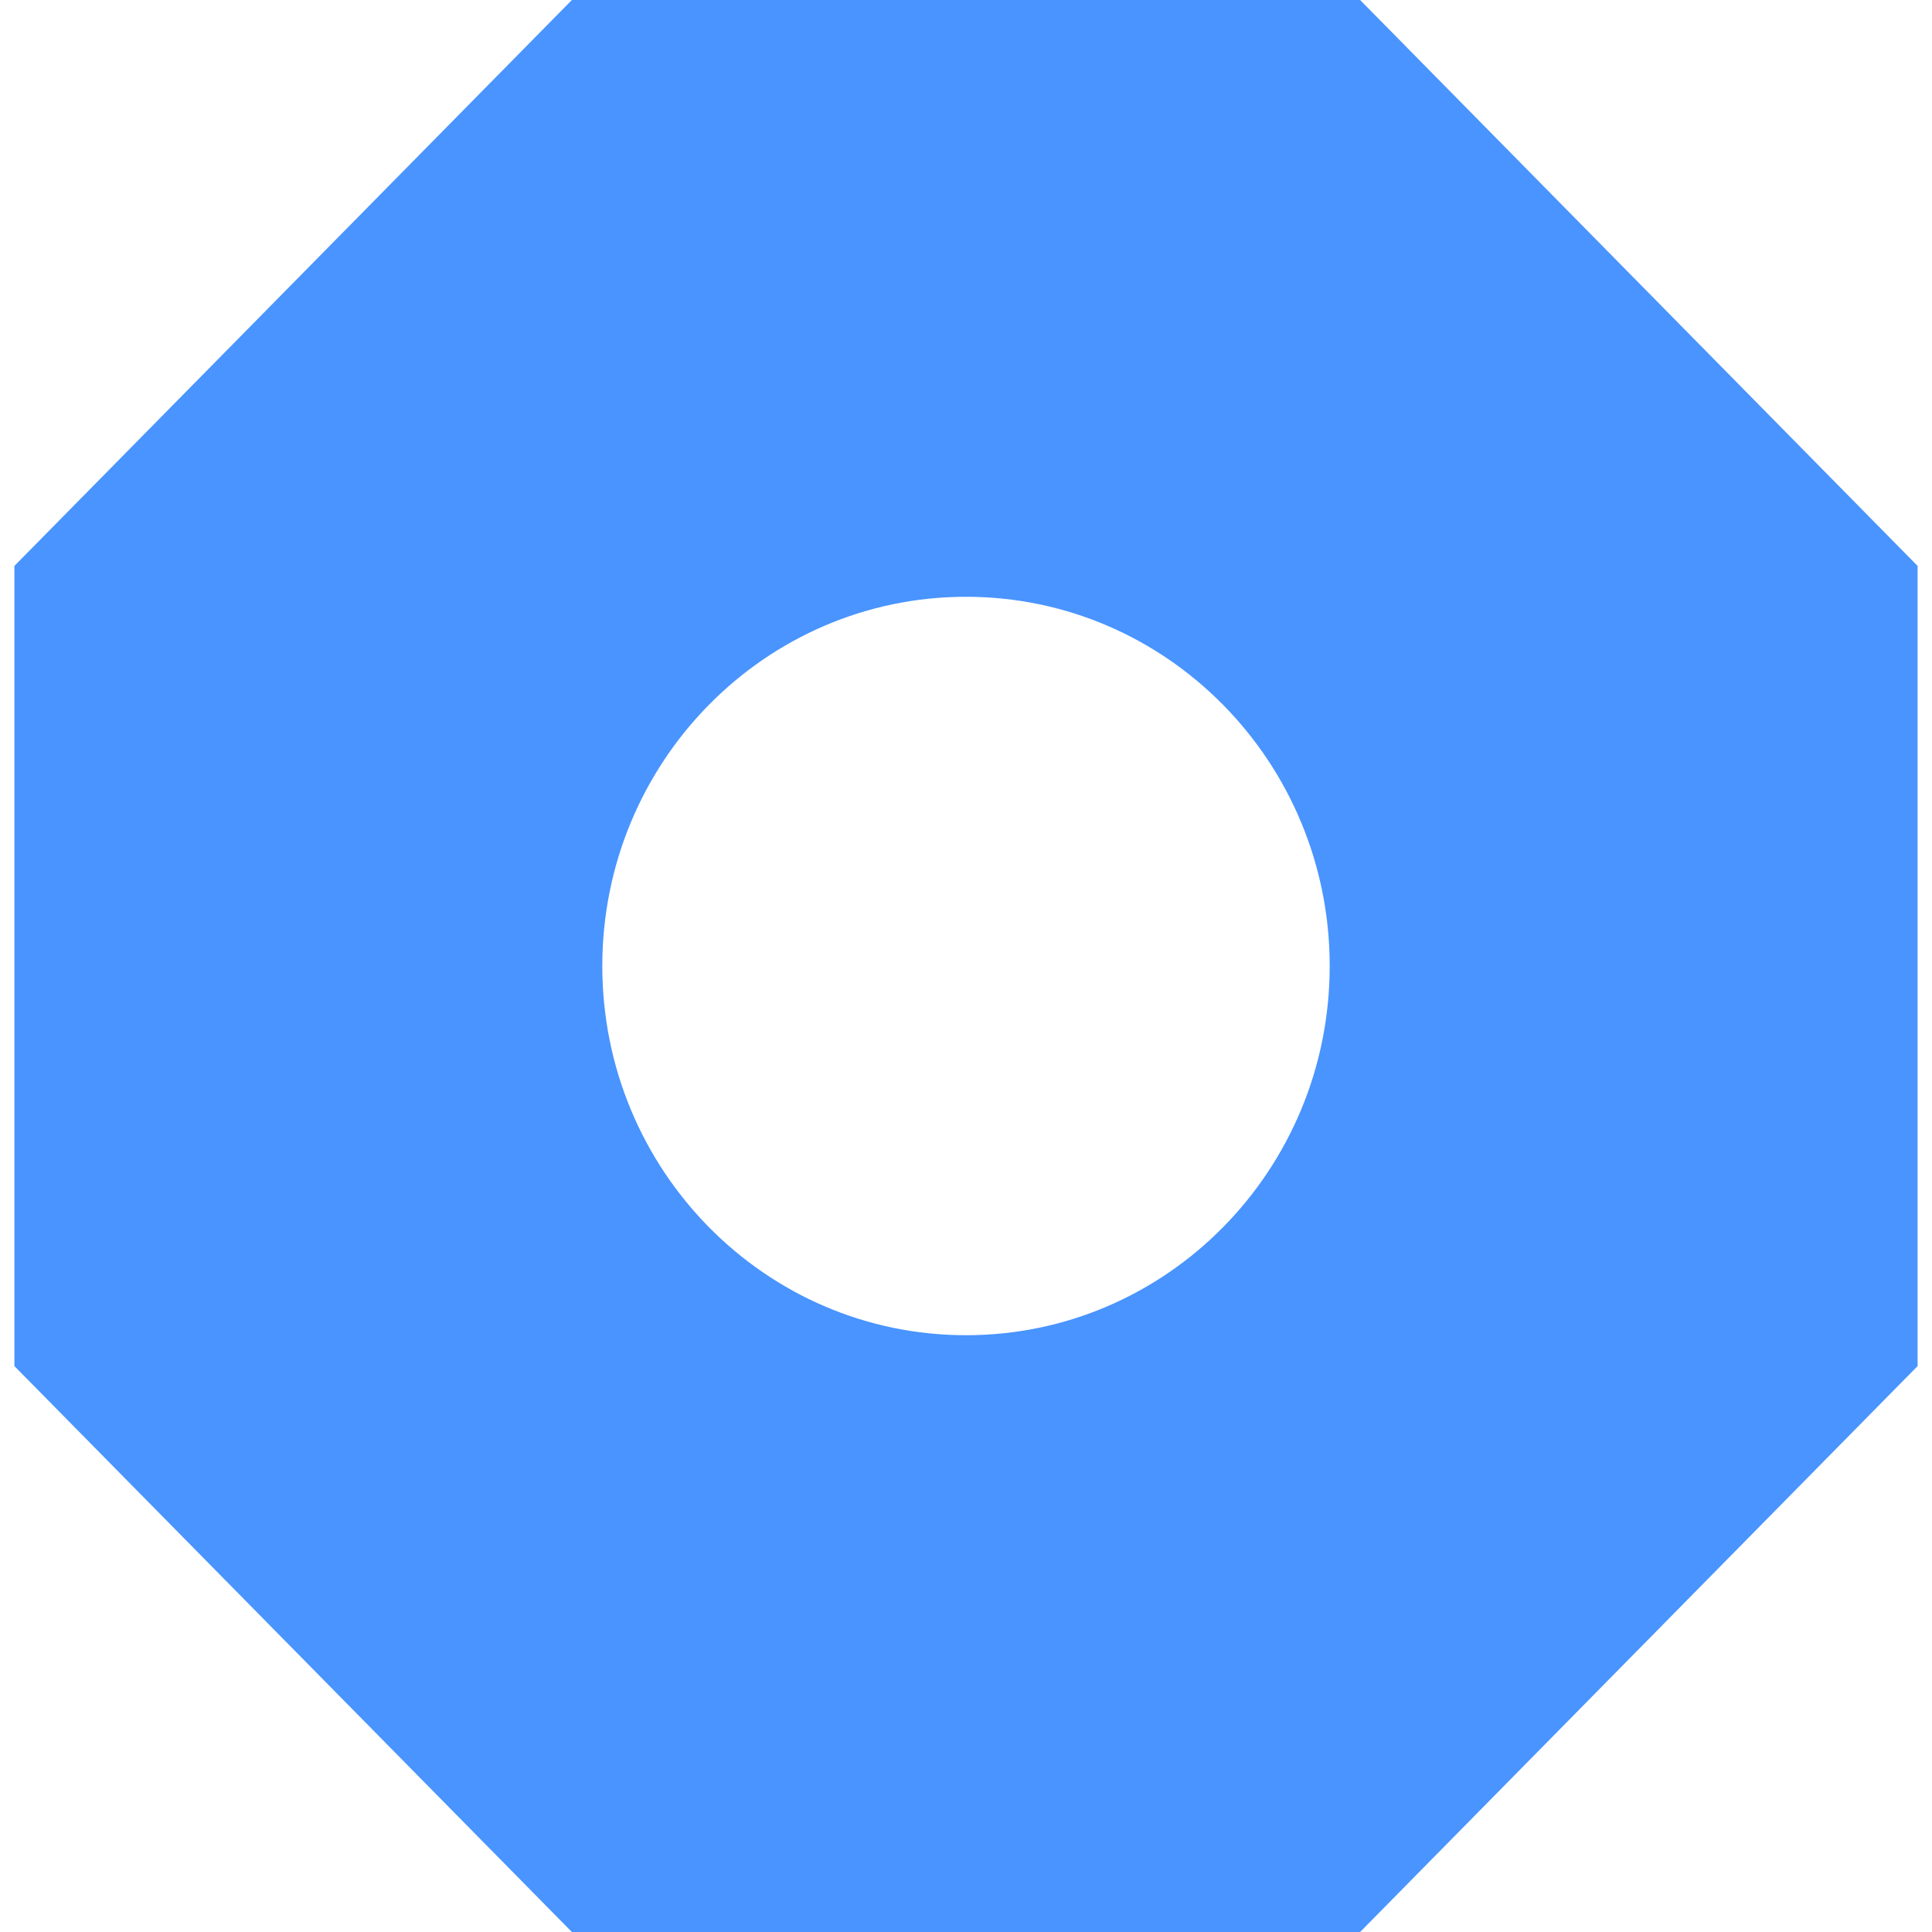 <svg xmlns="http://www.w3.org/2000/svg" width="48" height="48" fill="none" preserveAspectRatio="none"><path fill="#4994FF" d="M33.792 0H14.208L.358 14.06v19.88L14.208 48h19.584l13.85-14.06V14.06L33.792 0ZM24 33.173c-4.99 0-9.036-4.106-9.036-9.173S19.01 14.827 24 14.827s9.036 4.106 9.036 9.173-4.045 9.173-9.036 9.173Z"/></svg>